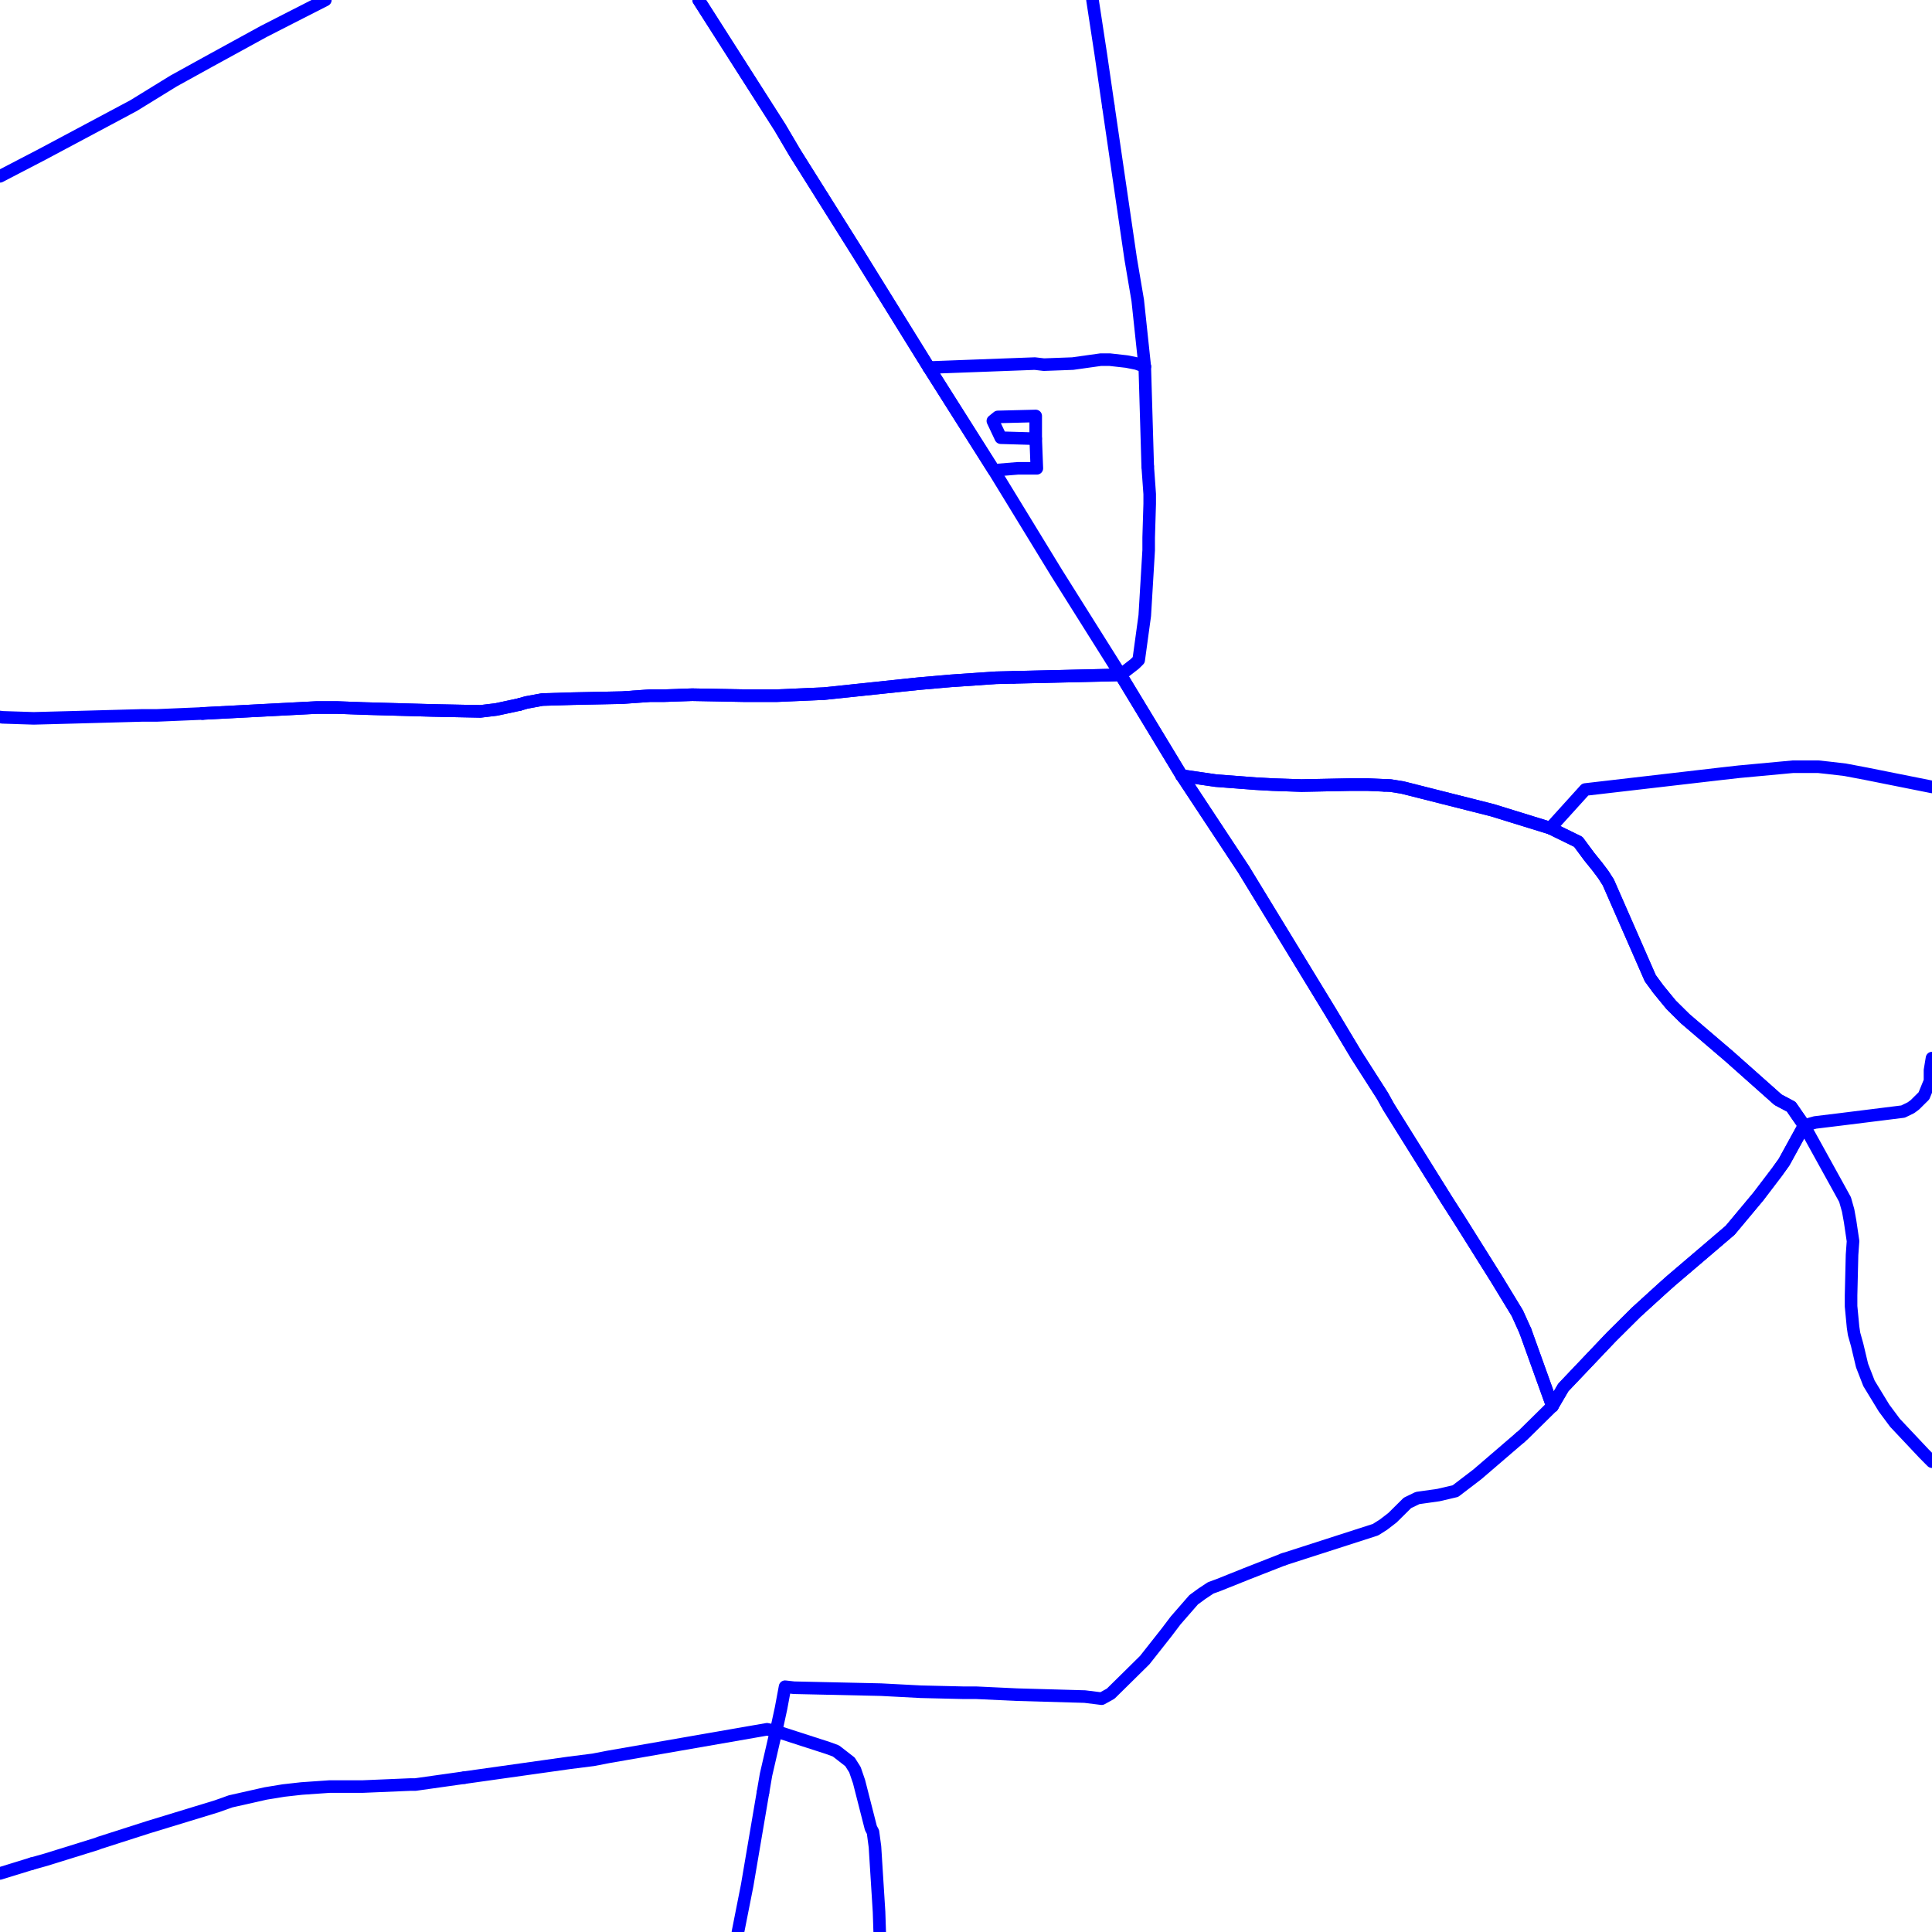 <?xml version="1.0" encoding="UTF-8"?>
<svg xmlns="http://www.w3.org/2000/svg" xmlns:xlink="http://www.w3.org/1999/xlink" width="576pt" height="576pt" viewBox="0 0 576 576" version="1.1">
<g id="surface1112629">
<path style="fill:none;stroke-width:3.75;stroke-linecap:round;stroke-linejoin:round;stroke:rgb(0%,0%,100%);stroke-opacity:1;stroke-miterlimit:10;" d="M 227.461 534.465 L 228.379 529.109 L 231.371 516.145 L 246.867 521.156 L 249.227 522.023 L 253.418 525.281 L 254.891 527.617 L 256.113 531.176 L 259.645 545.008 L 260.27 546.191 L 260.859 550.602 L 262.078 570.027 L 262.273 576 "/>
<path style="fill:none;stroke-width:3.75;stroke-linecap:round;stroke-linejoin:round;stroke:rgb(0%,0%,100%);stroke-opacity:1;stroke-miterlimit:10;" d="M 220.012 576 L 220.027 575.914 L 222.758 562.109 L 227.461 534.465 "/>
<path style="fill:none;stroke-width:3.75;stroke-linecap:round;stroke-linejoin:round;stroke:rgb(0%,0%,100%);stroke-opacity:1;stroke-miterlimit:10;" d="M 9.457 555.629 L 0 558.539 "/>
<path style="fill:none;stroke-width:3.75;stroke-linecap:round;stroke-linejoin:round;stroke:rgb(0%,0%,100%);stroke-opacity:1;stroke-miterlimit:10;" d="M 9.457 555.629 L 13.652 554.453 L 28.82 549.742 L 29.691 549.406 L 44.305 544.723 L 64.555 538.543 L 68.719 537.059 L 79.184 534.699 L 84.52 533.824 L 89.887 533.223 L 98.25 532.641 L 108.082 532.641 L 122.359 532.039 L 123.828 532.039 L 138.441 529.977 "/>
<path style="fill:none;stroke-width:3.75;stroke-linecap:round;stroke-linejoin:round;stroke:rgb(0%,0%,100%);stroke-opacity:1;stroke-miterlimit:10;" d="M 231.371 516.145 L 232.844 509.367 L 234.059 502.871 L 236.738 503.172 L 262.652 503.746 L 274.555 504.371 L 287.062 504.664 L 290.938 504.664 L 303.156 505.238 L 323.41 505.812 L 328.449 506.438 L 331.137 504.945 L 335.621 500.527 L 341.301 494.922 L 347.809 486.668 L 350.496 483.117 L 355.871 476.949 L 358.273 475.188 L 360.945 473.41 L 363.312 472.547 L 371.379 469.312 L 382.672 464.891 "/>
<path style="fill:none;stroke-width:3.75;stroke-linecap:round;stroke-linejoin:round;stroke:rgb(0%,0%,100%);stroke-opacity:1;stroke-miterlimit:10;" d="M 138.441 529.977 L 169.699 525.574 L 176.887 524.664 L 181.336 523.801 L 228.684 515.562 L 231.371 516.145 "/>
<path style="fill:none;stroke-width:3.75;stroke-linecap:round;stroke-linejoin:round;stroke:rgb(0%,0%,100%);stroke-opacity:1;stroke-miterlimit:10;" d="M 453.219 428.586 L 454.164 427.762 L 462.82 419.227 "/>
<path style="fill:none;stroke-width:3.75;stroke-linecap:round;stroke-linejoin:round;stroke:rgb(0%,0%,100%);stroke-opacity:1;stroke-miterlimit:10;" d="M 382.672 464.891 L 410.094 456.055 L 412.457 454.559 L 415.145 452.492 L 419.609 448.074 L 422.625 446.613 L 428.84 445.738 L 433.918 444.547 L 440.477 439.535 L 453.219 428.586 "/>
<path style="fill:none;stroke-width:3.75;stroke-linecap:round;stroke-linejoin:round;stroke:rgb(0%,0%,100%);stroke-opacity:1;stroke-miterlimit:10;" d="M 537.891 335.555 L 548.301 354.398 L 550.078 357.633 L 550.996 360.875 L 551.586 364.137 L 552.457 370.023 L 552.16 374.133 L 551.871 386.203 L 551.871 389.449 L 552.461 395.645 L 552.766 397.684 L 553.676 400.93 L 555.152 407.125 L 557.215 412.438 L 561.707 419.805 L 564.977 424.199 L 573.598 433.355 L 576 435.781 "/>
<path style="fill:none;stroke-width:3.75;stroke-linecap:round;stroke-linejoin:round;stroke:rgb(0%,0%,100%);stroke-opacity:1;stroke-miterlimit:10;" d="M 462.195 246.891 L 470.547 250.98 L 473.828 255.418 L 476.219 258.371 L 477.988 260.723 L 479.492 263.07 L 492.004 291.629 L 494.371 294.871 L 498.242 299.59 L 502.438 303.738 L 515.535 314.926 L 530.113 327.883 L 534.023 329.961 L 537.891 335.555 "/>
<path style="fill:none;stroke-width:3.75;stroke-linecap:round;stroke-linejoin:round;stroke:rgb(0%,0%,100%);stroke-opacity:1;stroke-miterlimit:10;" d="M 537.891 335.555 L 531.918 346.434 L 529.82 349.375 L 524.195 356.758 L 515.828 366.781 L 509.281 372.375 L 498.242 381.785 L 495.586 384.148 L 487.809 391.227 L 480.383 398.605 L 466.09 413.641 L 462.82 419.227 "/>
<path style="fill:none;stroke-width:3.75;stroke-linecap:round;stroke-linejoin:round;stroke:rgb(0%,0%,100%);stroke-opacity:1;stroke-miterlimit:10;" d="M 276.93 109.582 L 256.105 75.984 L 245.293 58.777 "/>
<path style="fill:none;stroke-width:3.75;stroke-linecap:round;stroke-linejoin:round;stroke:rgb(0%,0%,100%);stroke-opacity:1;stroke-miterlimit:10;" d="M 334.109 201.203 L 315.043 170.871 L 296.305 140.219 L 276.93 109.582 "/>
<path style="fill:none;stroke-width:3.75;stroke-linecap:round;stroke-linejoin:round;stroke:rgb(0%,0%,100%);stroke-opacity:1;stroke-miterlimit:10;" d="M 352.301 231.246 L 334.109 201.203 "/>
<path style="fill:none;stroke-width:3.75;stroke-linecap:round;stroke-linejoin:round;stroke:rgb(0%,0%,100%);stroke-opacity:1;stroke-miterlimit:10;" d="M 245.293 58.777 L 237.031 45.617 L 232.535 37.988 L 208.301 0 "/>
<path style="fill:none;stroke-width:3.75;stroke-linecap:round;stroke-linejoin:round;stroke:rgb(0%,0%,100%);stroke-opacity:1;stroke-miterlimit:10;" d="M 276.93 109.582 L 308.531 108.398 L 311.219 108.715 L 319.824 108.398 L 328.191 107.223 L 330.832 107.223 L 335.914 107.797 L 338.895 108.398 L 341.297 109.262 "/>
<path style="fill:none;stroke-width:3.75;stroke-linecap:round;stroke-linejoin:round;stroke:rgb(0%,0%,100%);stroke-opacity:1;stroke-miterlimit:10;" d="M 462.195 246.891 L 472.613 235.383 L 513.148 230.68 L 518.484 230.078 L 534.605 228.582 L 542.047 228.582 L 545.023 228.902 L 550.078 229.492 L 556.332 230.676 L 576 234.609 "/>
<path style="fill:none;stroke-width:3.75;stroke-linecap:round;stroke-linejoin:round;stroke:rgb(0%,0%,100%);stroke-opacity:1;stroke-miterlimit:10;" d="M 325.715 0 L 328.188 16.172 L 330.418 31.516 "/>
<path style="fill:none;stroke-width:3.75;stroke-linecap:round;stroke-linejoin:round;stroke:rgb(0%,0%,100%);stroke-opacity:1;stroke-miterlimit:10;" d="M 330.418 31.516 L 337.102 77.18 L 339.199 89.543 L 341.297 109.262 "/>
<path style="fill:none;stroke-width:3.75;stroke-linecap:round;stroke-linejoin:round;stroke:rgb(0%,0%,100%);stroke-opacity:1;stroke-miterlimit:10;" d="M 154.82 210.047 L 156.895 209.445 L 161.68 208.562 L 170.875 208.289 L 185.496 207.988 L 193.855 207.402 L 198.012 207.402 L 206.371 207.113 L 221.828 207.402 L 231.652 207.402 L 245.688 206.793 L 273.656 203.848 L 283.492 202.984 L 296.898 202.07 L 334.109 201.203 "/>
<path style="fill:none;stroke-width:3.75;stroke-linecap:round;stroke-linejoin:round;stroke:rgb(0%,0%,100%);stroke-opacity:1;stroke-miterlimit:10;" d="M 60.391 212.711 L 94.344 210.941 L 100.59 210.941 L 108.34 211.23 L 128.914 211.805 L 143.199 212.09 L 147.969 211.516 L 154.82 210.047 "/>
<path style="fill:none;stroke-width:3.75;stroke-linecap:round;stroke-linejoin:round;stroke:rgb(0%,0%,100%);stroke-opacity:1;stroke-miterlimit:10;" d="M 537.891 335.555 L 541.164 334.645 L 548.301 333.777 L 567.371 331.398 L 569.723 330.25 L 570.91 329.375 L 573 327.297 L 573.594 326.715 L 575.402 322.297 L 575.402 319.062 L 576 315.453 "/>
<path style="fill:none;stroke-width:3.75;stroke-linecap:round;stroke-linejoin:round;stroke:rgb(0%,0%,100%);stroke-opacity:1;stroke-miterlimit:10;" d="M 342.176 139.031 L 342.766 147.289 L 342.766 150.23 L 342.461 160.254 L 342.461 164.074 L 341.297 183.527 L 339.484 196.785 L 338.277 197.969 L 334.109 201.203 "/>
<path style="fill:none;stroke-width:3.75;stroke-linecap:round;stroke-linejoin:round;stroke:rgb(0%,0%,100%);stroke-opacity:1;stroke-miterlimit:10;" d="M 462.82 419.227 L 454.762 396.812 L 452.375 391.52 L 446.105 381.215 L 435.395 364.137 L 431.234 357.633 L 413.965 329.961 L 412.168 326.719 L 404.426 314.617 L 396.664 301.672 L 370.781 259.238 L 352.301 231.246 "/>
<path style="fill:none;stroke-width:3.75;stroke-linecap:round;stroke-linejoin:round;stroke:rgb(0%,0%,100%);stroke-opacity:1;stroke-miterlimit:10;" d="M 352.301 231.246 L 362.426 232.723 L 374.316 233.633 L 379.398 233.914 L 388.043 234.207 L 402.633 233.914 L 407.707 233.914 L 414.555 234.207 L 418.121 234.781 L 444.93 241.559 L 462.195 246.891 "/>
<path style="fill:none;stroke-width:3.75;stroke-linecap:round;stroke-linejoin:round;stroke:rgb(0%,0%,100%);stroke-opacity:1;stroke-miterlimit:10;" d="M 341.297 109.262 L 342.176 139.031 "/>
<path style="fill:none;stroke-width:3.75;stroke-linecap:round;stroke-linejoin:round;stroke:rgb(0%,0%,100%);stroke-opacity:1;stroke-miterlimit:10;" d="M 60.391 212.711 L 46.668 213.293 L 42.219 213.293 L 21.371 213.867 L 10.043 214.168 L 0.797 213.867 L 0 213.766 "/>
<path style="fill:none;stroke-width:3.75;stroke-linecap:round;stroke-linejoin:round;stroke:rgb(0%,0%,100%);stroke-opacity:1;stroke-miterlimit:10;" d="M 302.262 201.93 L 296.898 202.07 L 283.492 202.984 L 273.656 203.848 L 245.688 206.793 L 231.652 207.402 L 221.828 207.402 L 206.371 207.113 L 198.012 207.402 L 193.855 207.402 L 185.496 207.988 L 170.875 208.289 L 161.68 208.562 L 156.895 209.445 L 154.82 210.047 "/>
<path style="fill:none;stroke-width:3.75;stroke-linecap:round;stroke-linejoin:round;stroke:rgb(0%,0%,100%);stroke-opacity:1;stroke-miterlimit:10;" d="M 154.82 210.047 L 147.969 211.516 L 143.199 212.09 L 128.914 211.805 L 108.34 211.23 L 100.59 210.941 L 94.344 210.941 L 60.391 212.711 "/>
<path style="fill:none;stroke-width:3.75;stroke-linecap:round;stroke-linejoin:round;stroke:rgb(0%,0%,100%);stroke-opacity:1;stroke-miterlimit:10;" d="M 0 52.566 L 12.711 45.953 L 39.812 31.492 L 51.746 24.148 L 62.457 18.234 L 78.586 9.395 L 86.609 5.293 L 96.996 0 "/>
<path style="fill:none;stroke-width:3.75;stroke-linecap:round;stroke-linejoin:round;stroke:rgb(0%,0%,100%);stroke-opacity:1;stroke-miterlimit:10;" d="M 537.891 335.555 L 534.023 329.961 L 530.113 327.883 L 515.535 314.926 L 502.438 303.738 L 498.242 299.59 L 494.371 294.871 L 492.004 291.629 L 479.492 263.07 L 477.988 260.723 L 476.219 258.371 L 473.828 255.418 L 470.547 250.98 L 462.195 246.891 L 444.93 241.559 L 418.121 234.781 L 414.555 234.207 L 412.688 234.137 "/>
<path style="fill:none;stroke-width:3.75;stroke-linecap:round;stroke-linejoin:round;stroke:rgb(0%,0%,100%);stroke-opacity:1;stroke-miterlimit:10;" d="M 454.762 396.812 L 462.82 419.227 L 466.09 413.641 L 480.383 398.605 L 487.809 391.227 L 495.586 384.148 L 498.242 381.785 L 509.281 372.375 L 515.828 366.781 L 524.195 356.758 L 529.82 349.375 L 531.918 346.434 L 537.891 335.555 "/>
<path style="fill:none;stroke-width:3.75;stroke-linecap:round;stroke-linejoin:round;stroke:rgb(0%,0%,100%);stroke-opacity:1;stroke-miterlimit:10;" d="M 412.688 234.137 L 407.707 233.914 L 402.633 233.914 L 388.043 234.207 L 379.398 233.914 L 374.316 233.633 L 362.426 232.723 L 352.301 231.246 "/>
<path style="fill:none;stroke-width:3.75;stroke-linecap:round;stroke-linejoin:round;stroke:rgb(0%,0%,100%);stroke-opacity:1;stroke-miterlimit:10;" d="M 308.785 130.797 L 298.367 130.496 L 296.008 125.5 L 297.484 124.301 L 308.785 124.016 L 308.785 130.797 "/>
<path style="fill:none;stroke-width:3.75;stroke-linecap:round;stroke-linejoin:round;stroke:rgb(0%,0%,100%);stroke-opacity:1;stroke-miterlimit:10;" d="M 302.262 201.93 L 334.109 201.203 L 352.301 231.246 "/>
<path style="fill:none;stroke-width:3.75;stroke-linecap:round;stroke-linejoin:round;stroke:rgb(0%,0%,100%);stroke-opacity:1;stroke-miterlimit:10;" d="M 208.301 0 L 232.535 37.988 L 237.031 45.617 L 256.105 75.984 L 276.93 109.582 L 296.305 140.219 L 303.441 139.625 L 309.121 139.625 L 308.785 130.797 "/>
<path style="fill:none;stroke-width:3.75;stroke-linecap:round;stroke-linejoin:round;stroke:rgb(0%,0%,100%);stroke-opacity:1;stroke-miterlimit:10;" d="M 352.301 231.246 L 370.781 259.238 L 396.664 301.672 L 404.426 314.617 L 412.168 326.719 L 413.965 329.961 L 431.234 357.633 L 435.395 364.137 L 446.105 381.215 L 452.375 391.52 L 454.762 396.812 "/>
</g>
</svg>
